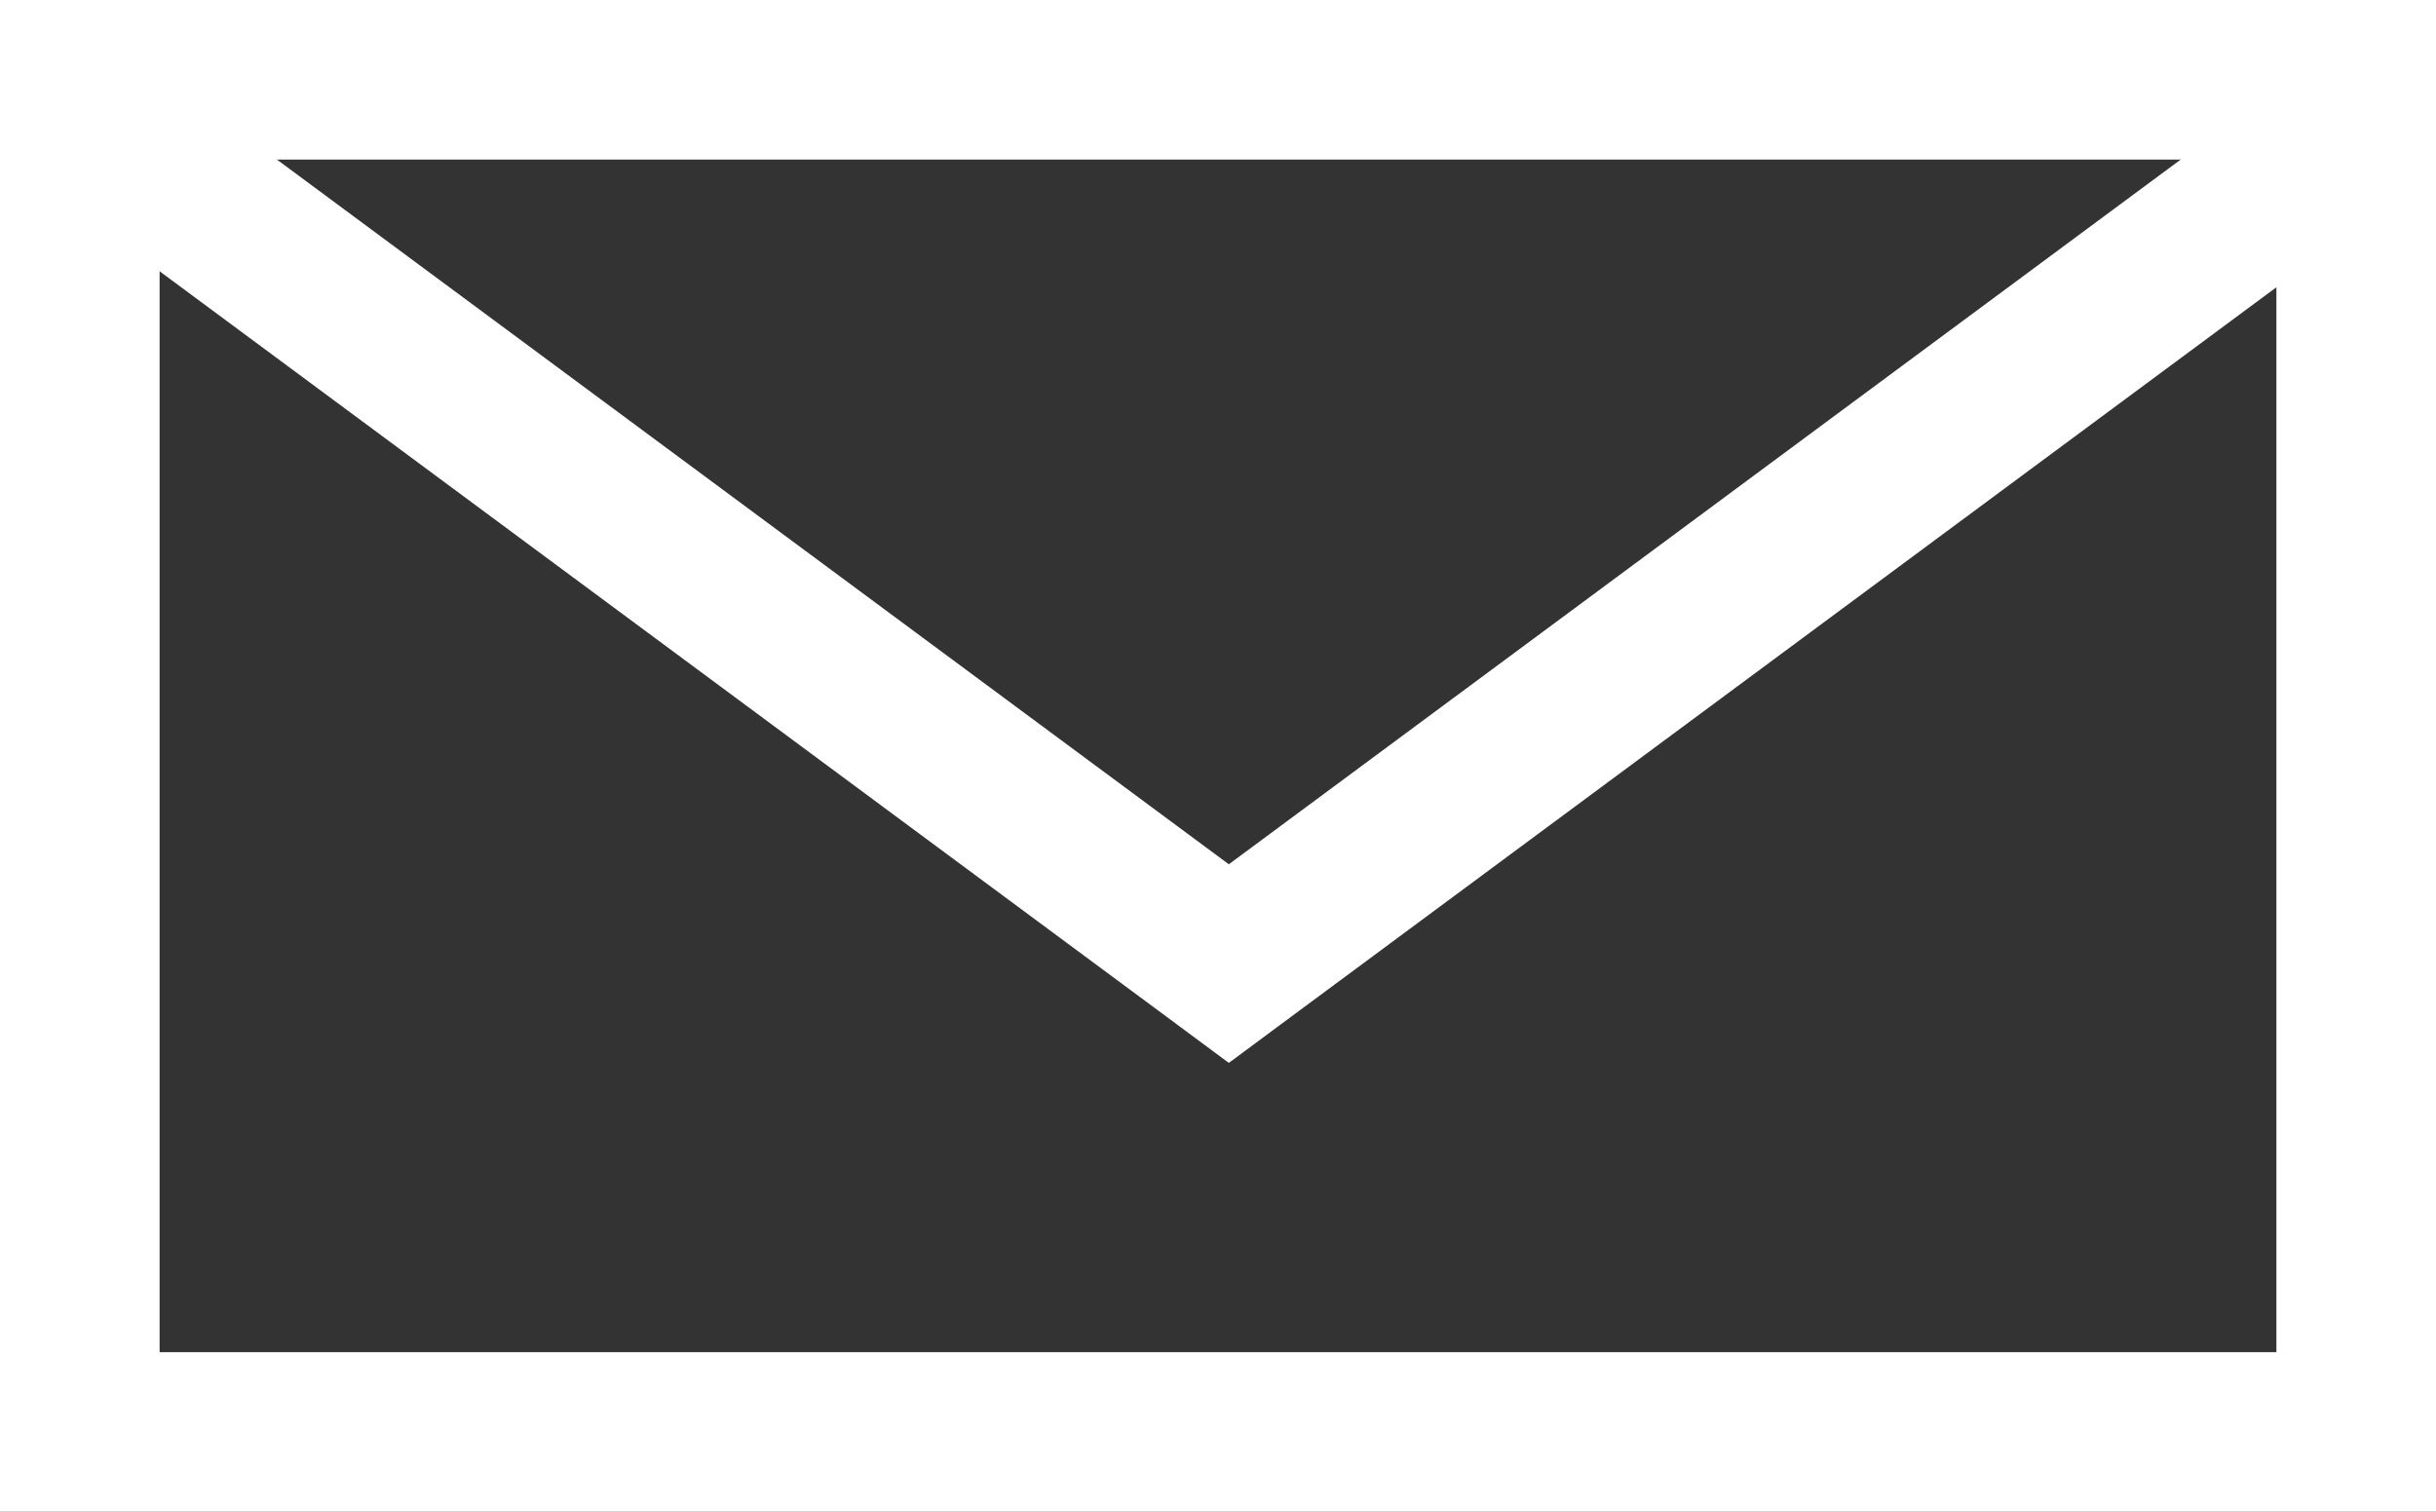 <svg xmlns="http://www.w3.org/2000/svg" width="29" height="18" viewBox="0 0 29 18"><rect x="0" y="0" width="29" height="18" fill="#333333" stroke="none"/><g transform="translate(9548 -196)"><g transform="translate(-9548 196)" fill="none" stroke="#fff" stroke-width="1.9"><rect width="29" height="18" stroke="none"/><rect x="0.95" y="0.95" width="27.1" height="16.1" fill="none"/></g><path d="M13.469,9.973l-.539.4.539-.4L0,0,13.469,9.973,26.937,0,13.469,9.973l.539.4Z" transform="translate(-9546.84 197.5)" fill="none" stroke="#fff" stroke-width="1.9"/></g></svg>